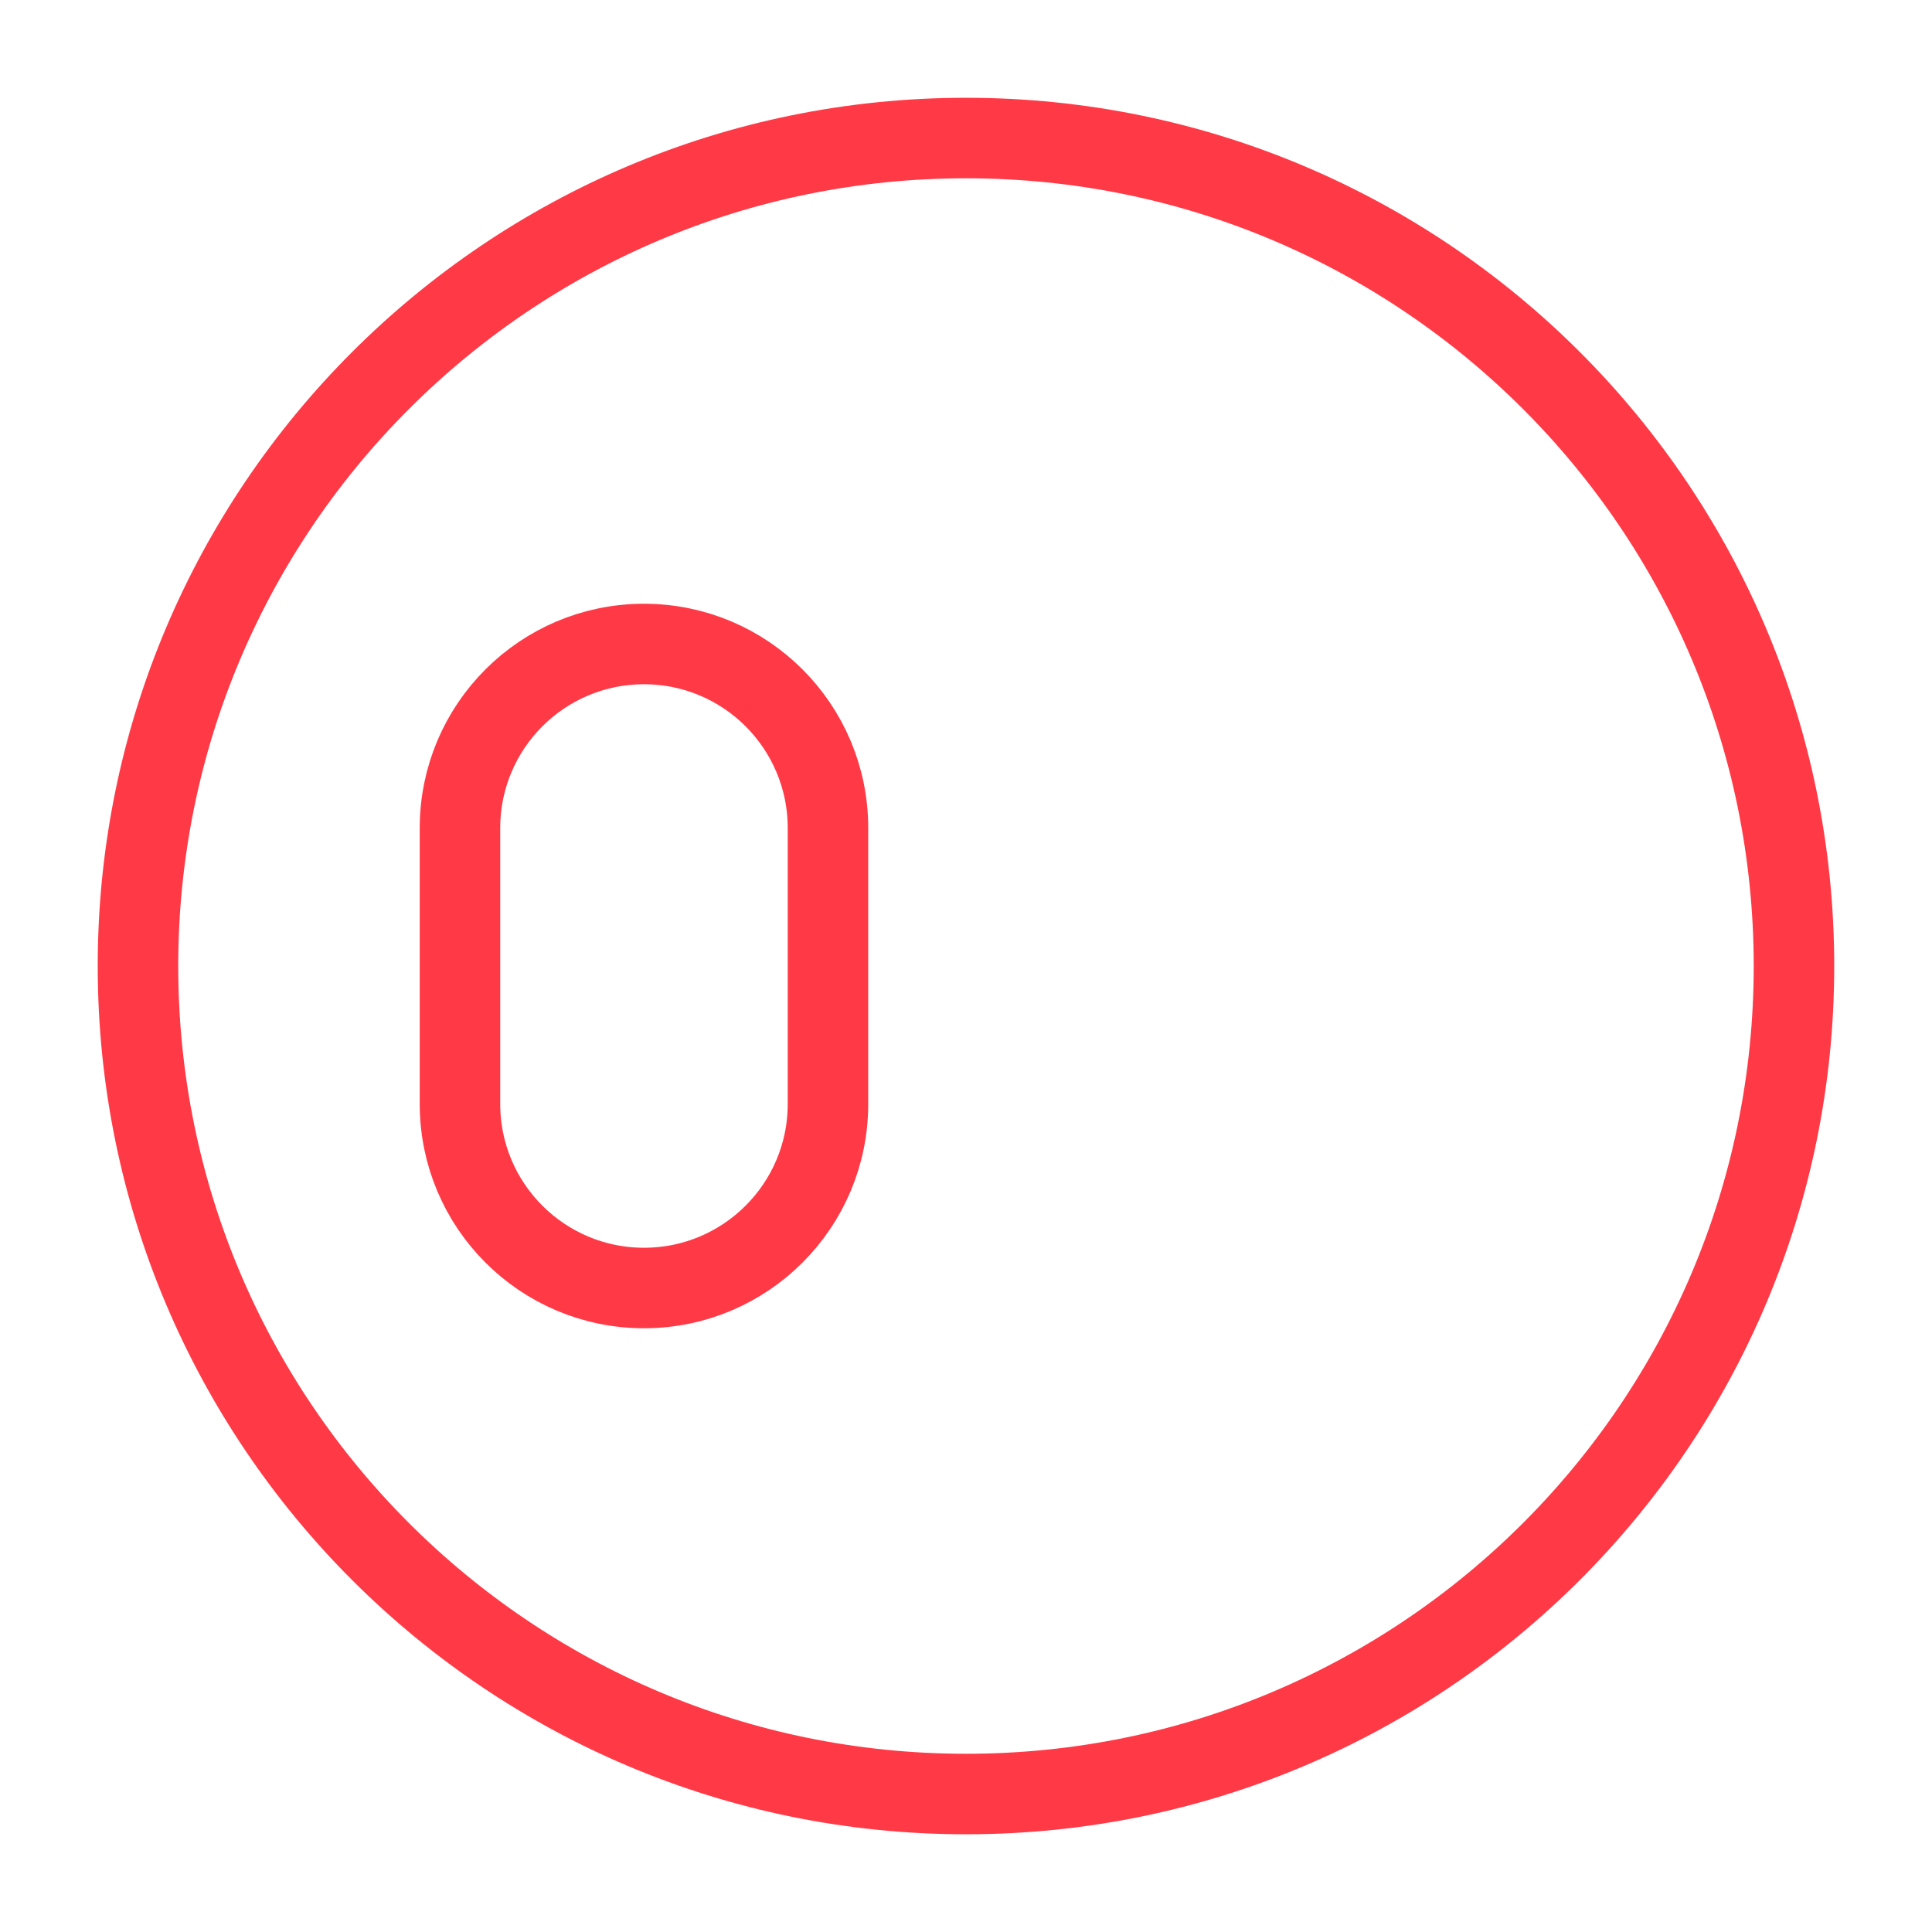 <svg width="36" height="36" viewBox="0 0 36 36" fill="none" xmlns="http://www.w3.org/2000/svg">
<path d="M2.571 18.001C2.571 26.522 9.479 33.429 18 33.429C26.521 33.429 33.428 26.522 33.428 18.001C33.428 9.48 26.521 2.572 18 2.572C9.479 2.572 2.571 9.48 2.571 18.001Z" stroke="#FF3945" stroke-width="1.5"/>
<path d="M15.428 20.571V15.429C15.428 13.535 13.893 12 12 12C10.106 12 8.571 13.535 8.571 15.429V20.571C8.571 22.465 10.106 24 12 24C13.893 24 15.428 22.465 15.428 20.571Z" stroke="#FF3945" stroke-width="1.5"/>
</svg>
